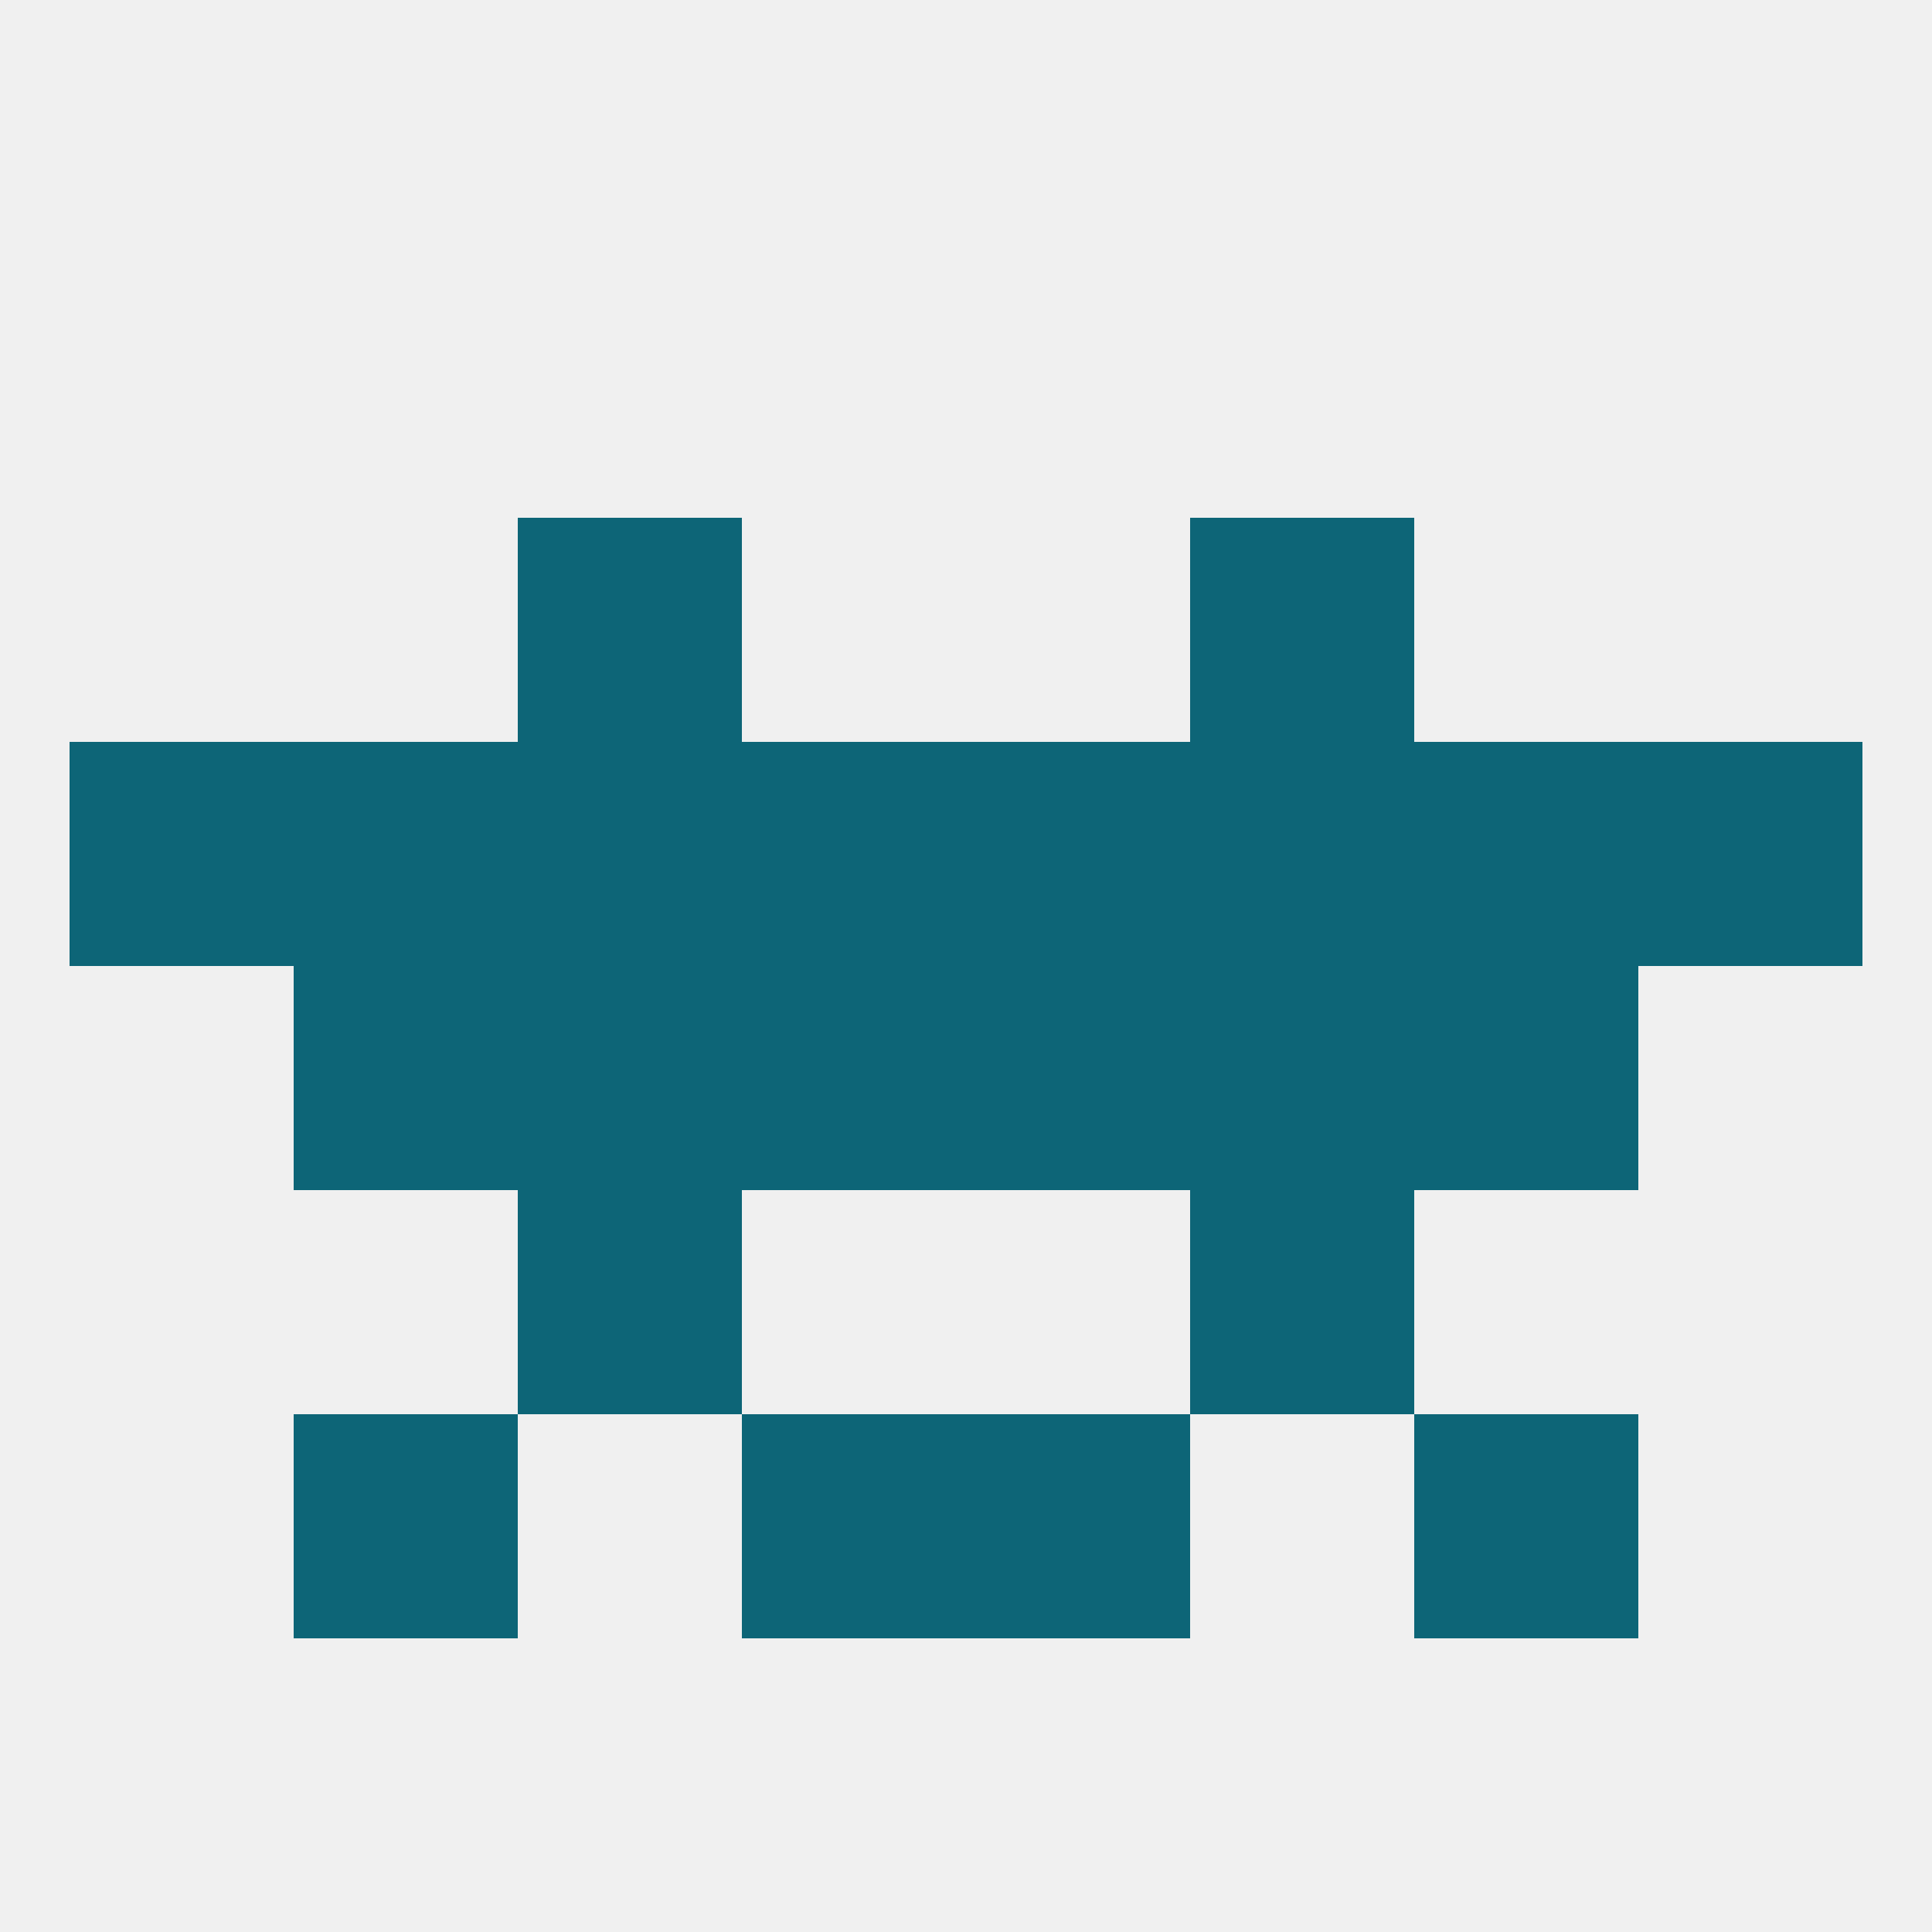 
<!--   <?xml version="1.0"?> -->
<svg version="1.1" baseprofile="full" xmlns="http://www.w3.org/2000/svg" xmlns:xlink="http://www.w3.org/1999/xlink" xmlns:ev="http://www.w3.org/2001/xml-events" width="250" height="250" viewBox="0 0 250 250" >
	<rect width="100%" height="100%" fill="rgba(240,240,240,255)"/>

	<rect x="154" y="154" width="29" height="29" fill="rgba(13,101,119,255)"/>
	<rect x="67" y="154" width="29" height="29" fill="rgba(13,101,119,255)"/>
	<rect x="96" y="183" width="29" height="29" fill="rgba(13,101,119,255)"/>
	<rect x="125" y="183" width="29" height="29" fill="rgba(13,101,119,255)"/>
	<rect x="38" y="183" width="29" height="29" fill="rgba(13,101,119,255)"/>
	<rect x="183" y="183" width="29" height="29" fill="rgba(13,101,119,255)"/>
	<rect x="38" y="96" width="29" height="29" fill="rgba(13,101,119,255)"/>
	<rect x="9" y="96" width="29" height="29" fill="rgba(13,101,119,255)"/>
	<rect x="212" y="96" width="29" height="29" fill="rgba(13,101,119,255)"/>
	<rect x="96" y="96" width="29" height="29" fill="rgba(13,101,119,255)"/>
	<rect x="154" y="96" width="29" height="29" fill="rgba(13,101,119,255)"/>
	<rect x="183" y="96" width="29" height="29" fill="rgba(13,101,119,255)"/>
	<rect x="125" y="96" width="29" height="29" fill="rgba(13,101,119,255)"/>
	<rect x="67" y="96" width="29" height="29" fill="rgba(13,101,119,255)"/>
	<rect x="38" y="125" width="29" height="29" fill="rgba(13,101,119,255)"/>
	<rect x="183" y="125" width="29" height="29" fill="rgba(13,101,119,255)"/>
	<rect x="96" y="125" width="29" height="29" fill="rgba(13,101,119,255)"/>
	<rect x="125" y="125" width="29" height="29" fill="rgba(13,101,119,255)"/>
	<rect x="67" y="125" width="29" height="29" fill="rgba(13,101,119,255)"/>
	<rect x="154" y="125" width="29" height="29" fill="rgba(13,101,119,255)"/>
	<rect x="67" y="67" width="29" height="29" fill="rgba(13,101,119,255)"/>
	<rect x="154" y="67" width="29" height="29" fill="rgba(13,101,119,255)"/>
</svg>